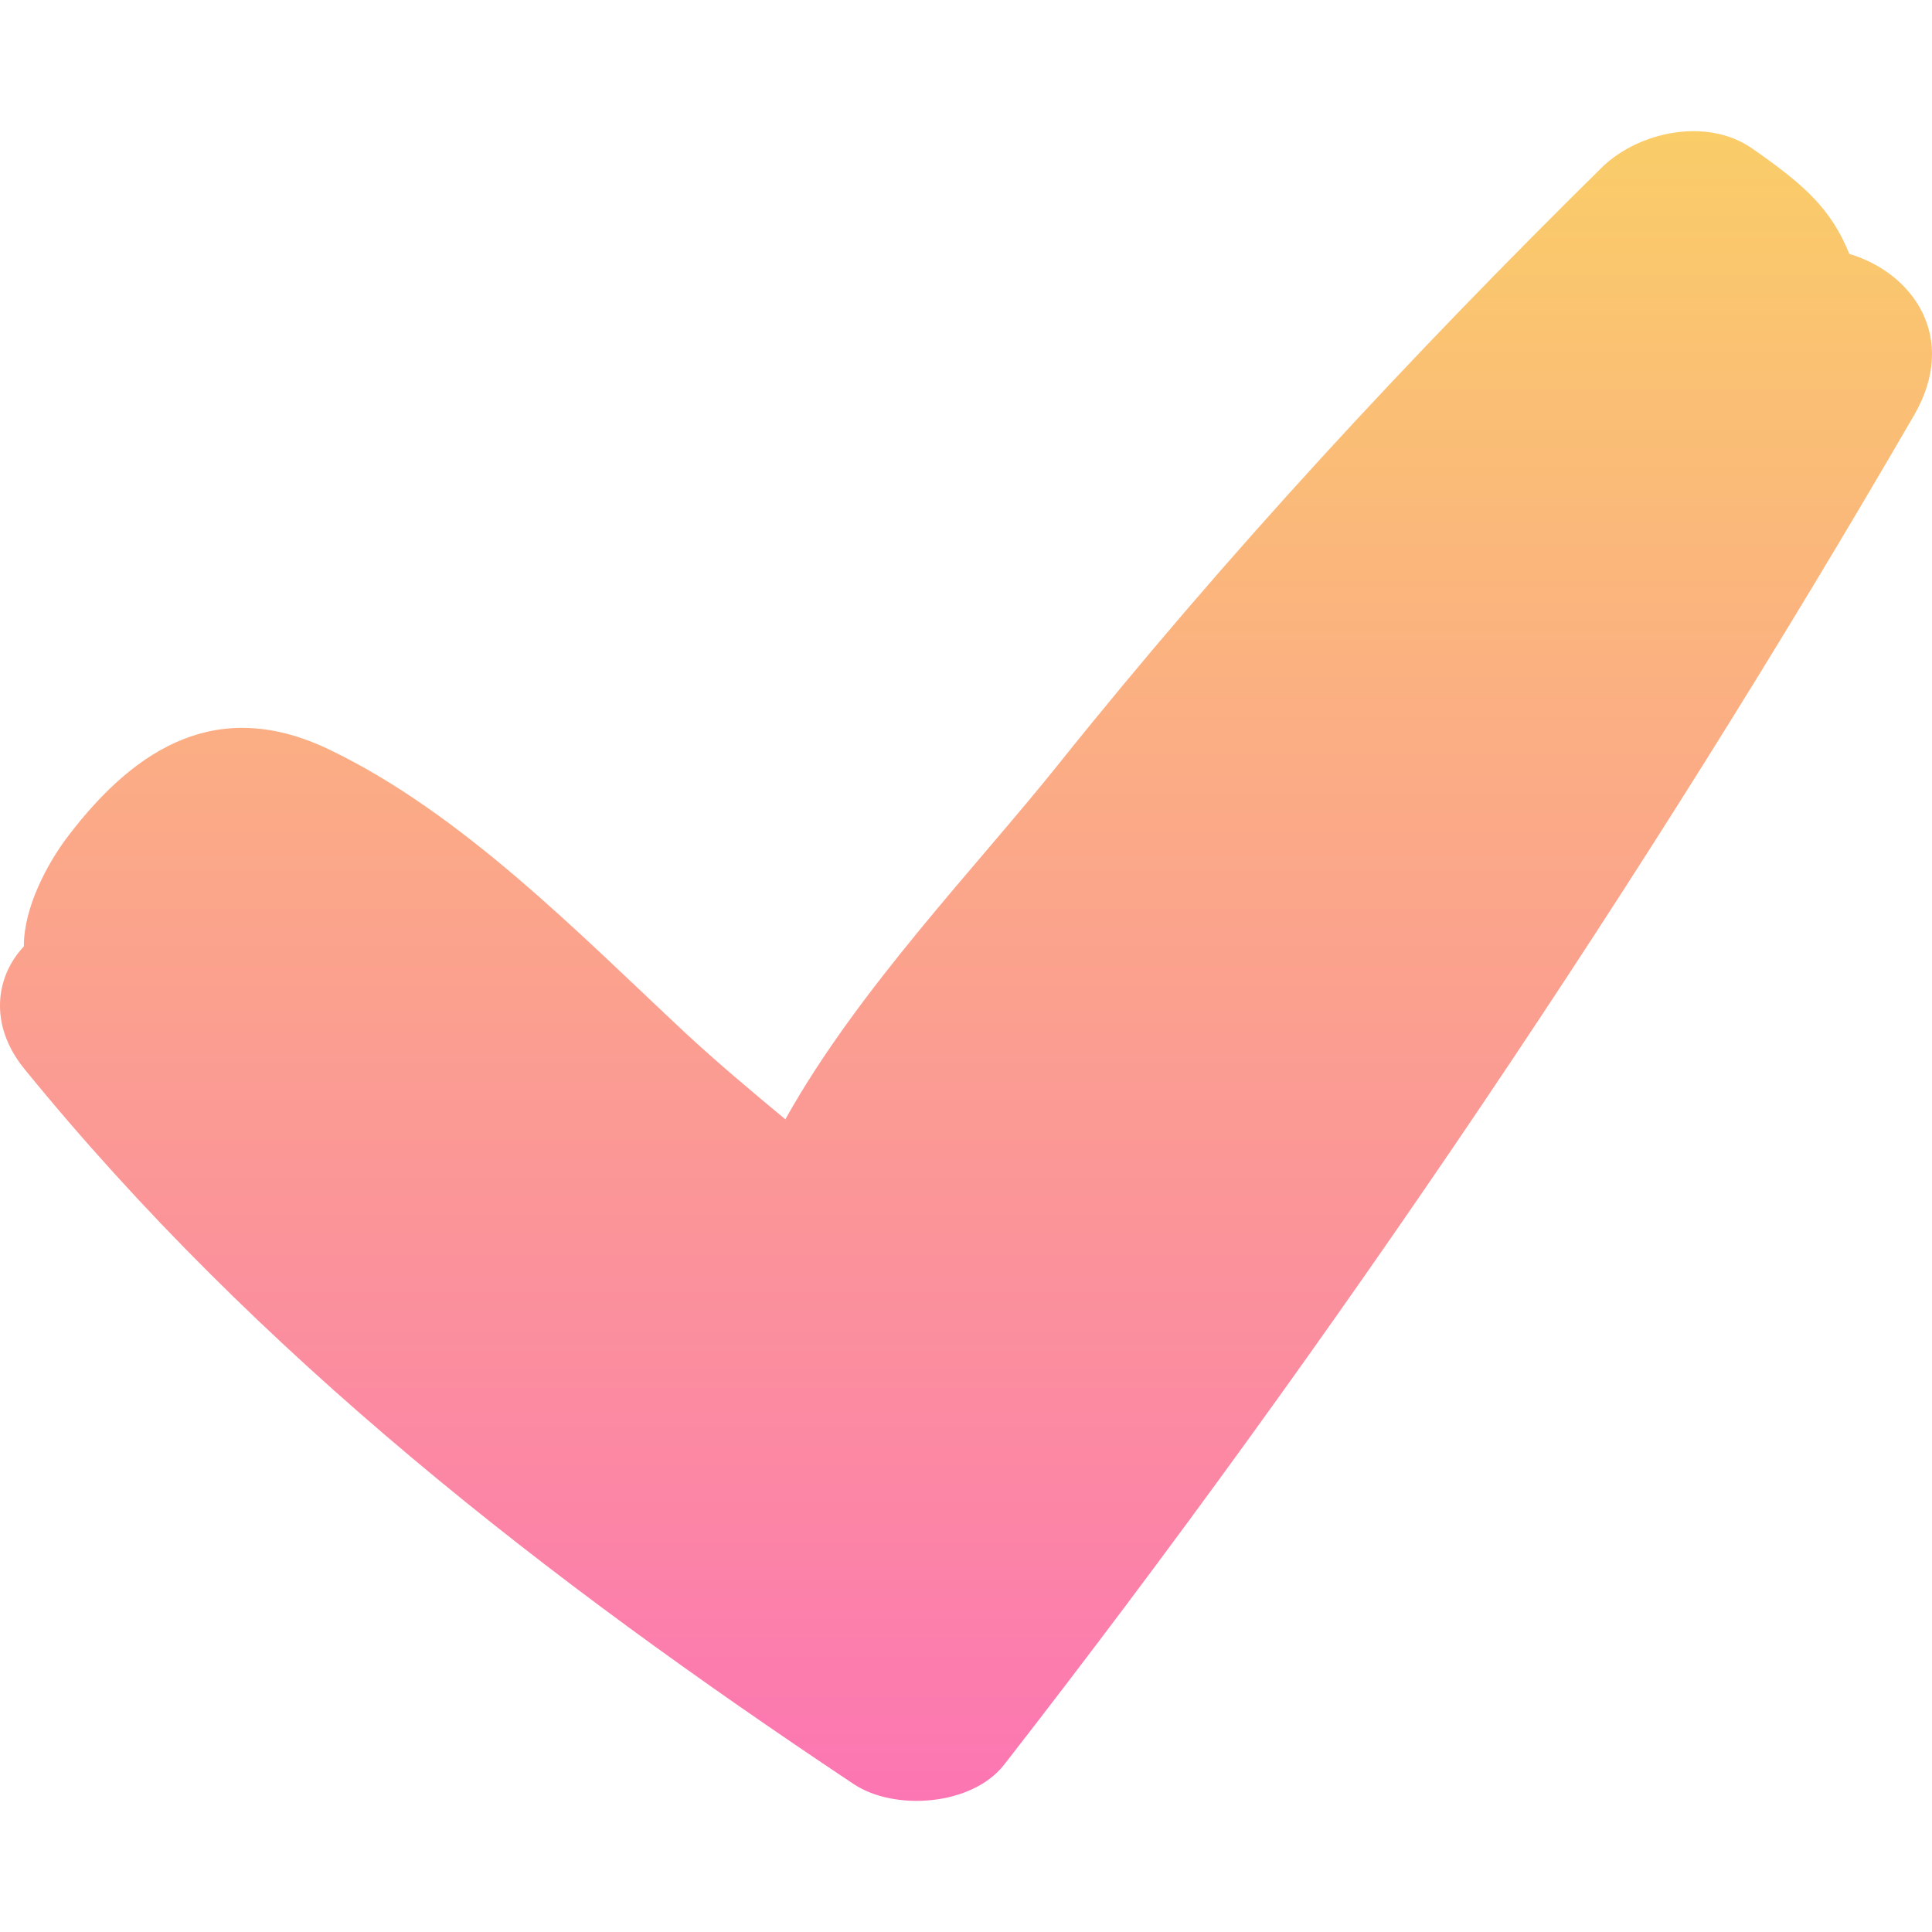 <?xml version="1.0" encoding="UTF-8"?> <svg xmlns="http://www.w3.org/2000/svg" width="14" height="14" viewBox="0 0 14 14" fill="none"> <g clip-path="url(#clip0)"> <path d="M13.401 1.84C13.267 1.509 13.07 1.336 12.697 1.076C12.371 0.848 11.872 0.952 11.604 1.217C10.215 2.587 8.886 4.018 7.666 5.543C7.074 6.283 6.214 7.172 5.691 8.111C5.439 7.902 5.19 7.693 4.96 7.479C4.193 6.762 3.348 5.894 2.389 5.433C1.596 5.051 0.997 5.398 0.494 6.058C0.345 6.253 0.171 6.577 0.173 6.858C-0.03 7.073 -0.085 7.423 0.176 7.745C1.869 9.826 3.965 11.449 6.186 12.928C6.483 13.126 7.044 13.085 7.276 12.788C9.659 9.728 11.926 6.36 13.87 3.009C14.196 2.446 13.861 1.977 13.401 1.84Z" fill="url(#paint0_linear)"></path> </g> <defs> <linearGradient id="paint0_linear" x1="7" y1="0.95" x2="7" y2="13.05" gradientUnits="userSpaceOnUse"> <stop stop-color="#FACD68"></stop> <stop offset="1" stop-color="#FC76B3"></stop> </linearGradient> <clipPath id="clip0"> <rect width="14" height="14" fill="white"></rect> </clipPath> </defs> </svg> 